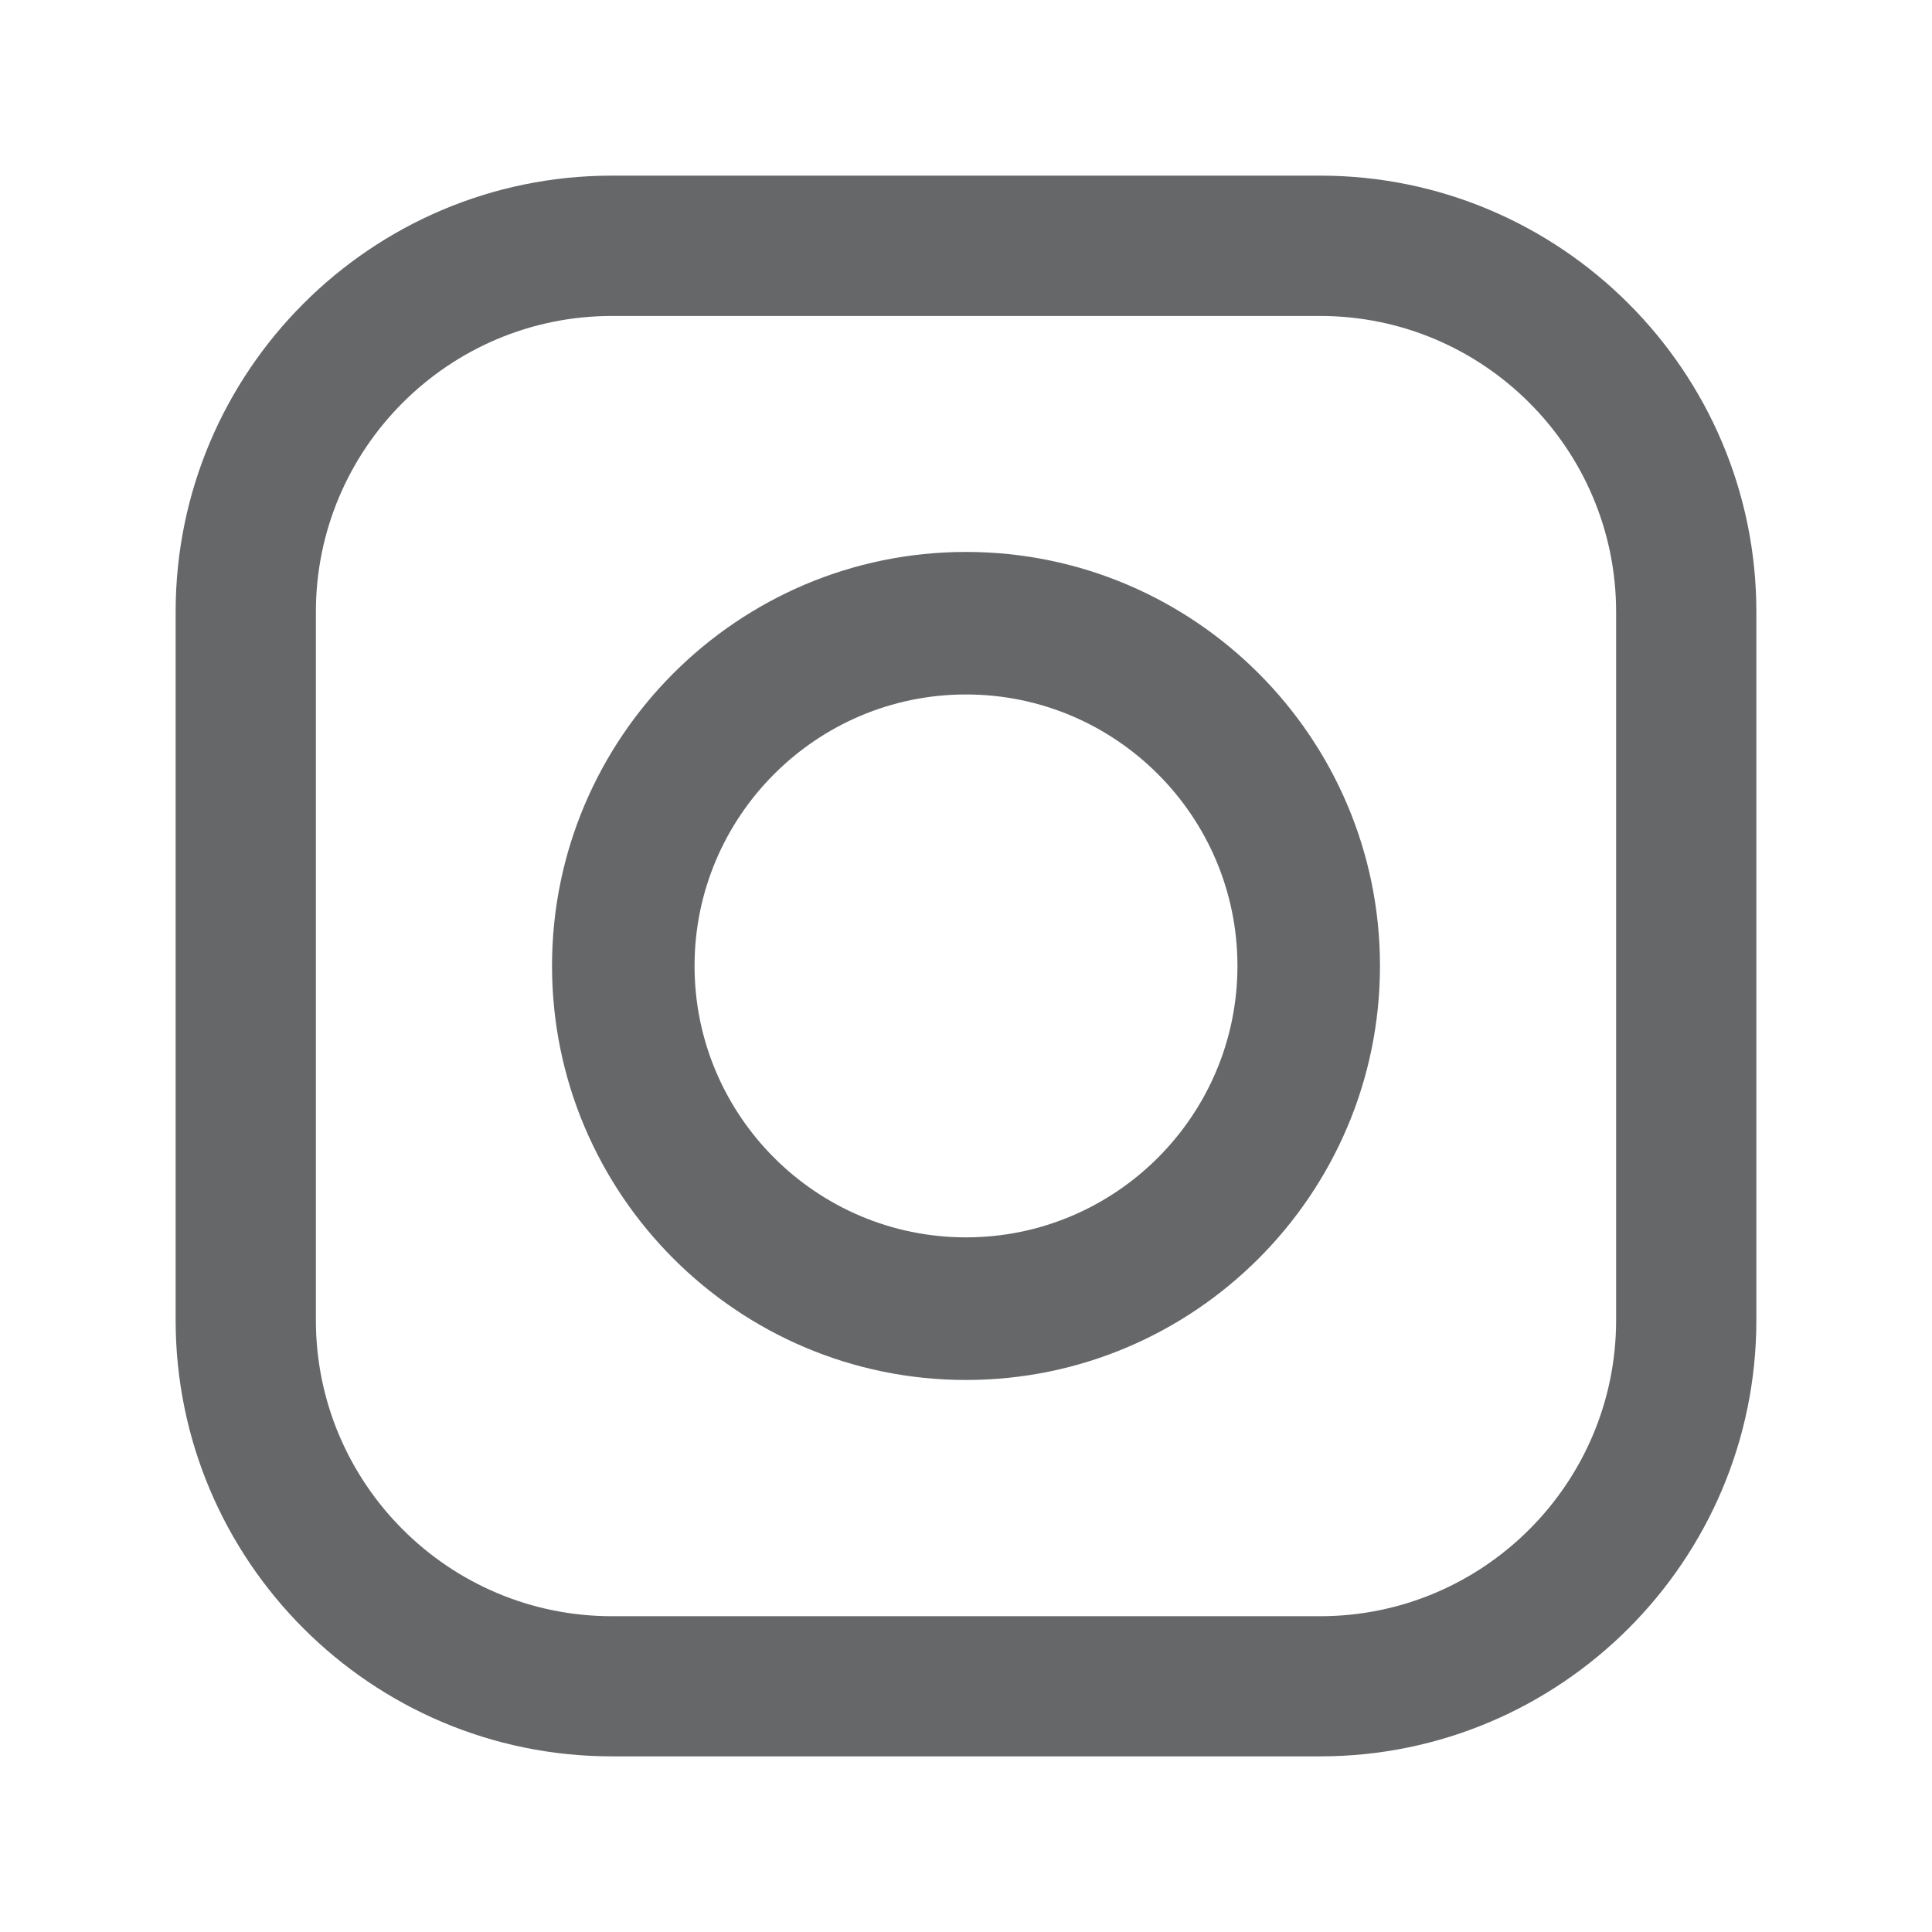 <svg width="22" height="22" viewBox="0 0 22 22" fill="none" xmlns="http://www.w3.org/2000/svg">
<path fill-rule="evenodd" clip-rule="evenodd" d="M6.967 2H15.033C17.772 2 20 4.228 20 6.967V15.033C20 17.772 17.772 20 15.033 20H6.967C4.228 20 2 17.772 2 15.033V6.967C2 4.228 4.228 2 6.967 2ZM15.033 18.404C16.891 18.404 18.403 16.892 18.403 15.033H18.403V6.968C18.403 5.11 16.891 3.598 15.033 3.598H6.967C5.109 3.598 3.597 5.11 3.597 6.968V15.033C3.597 16.892 5.109 18.404 6.967 18.404H15.033ZM6.286 10.999C6.286 8.4 8.4 6.285 11 6.285C13.599 6.285 15.714 8.4 15.714 10.999C15.714 13.599 13.599 15.714 11 15.714C8.4 15.714 6.286 13.599 6.286 10.999ZM7.909 10.999C7.909 12.704 9.296 14.09 11 14.09C12.704 14.09 14.091 12.704 14.091 10.999C14.091 9.295 12.705 7.908 11 7.908C9.296 7.908 7.909 9.295 7.909 10.999Z" fill="#666769"/>
<mask id="mask0_1370_2825" style="mask-type:alpha" maskUnits="userSpaceOnUse" x="2" y="2" width="18" height="18">
<path fill-rule="evenodd" clip-rule="evenodd" d="M6.967 2H15.033C17.772 2 20 4.228 20 6.967V15.033C20 17.772 17.772 20 15.033 20H6.967C4.228 20 2 17.772 2 15.033V6.967C2 4.228 4.228 2 6.967 2ZM15.033 18.404C16.891 18.404 18.403 16.892 18.403 15.033H18.403V6.968C18.403 5.11 16.891 3.598 15.033 3.598H6.967C5.109 3.598 3.597 5.11 3.597 6.968V15.033C3.597 16.892 5.109 18.404 6.967 18.404H15.033ZM6.286 10.999C6.286 8.4 8.4 6.285 11 6.285C13.599 6.285 15.714 8.4 15.714 10.999C15.714 13.599 13.599 15.714 11 15.714C8.4 15.714 6.286 13.599 6.286 10.999ZM7.909 10.999C7.909 12.704 9.296 14.09 11 14.09C12.704 14.09 14.091 12.704 14.091 10.999C14.091 9.295 12.705 7.908 11 7.908C9.296 7.908 7.909 9.295 7.909 10.999Z" fill="white"/>
</mask>
<g mask="url(#mask0_1370_2825)">
</g>
</svg>
